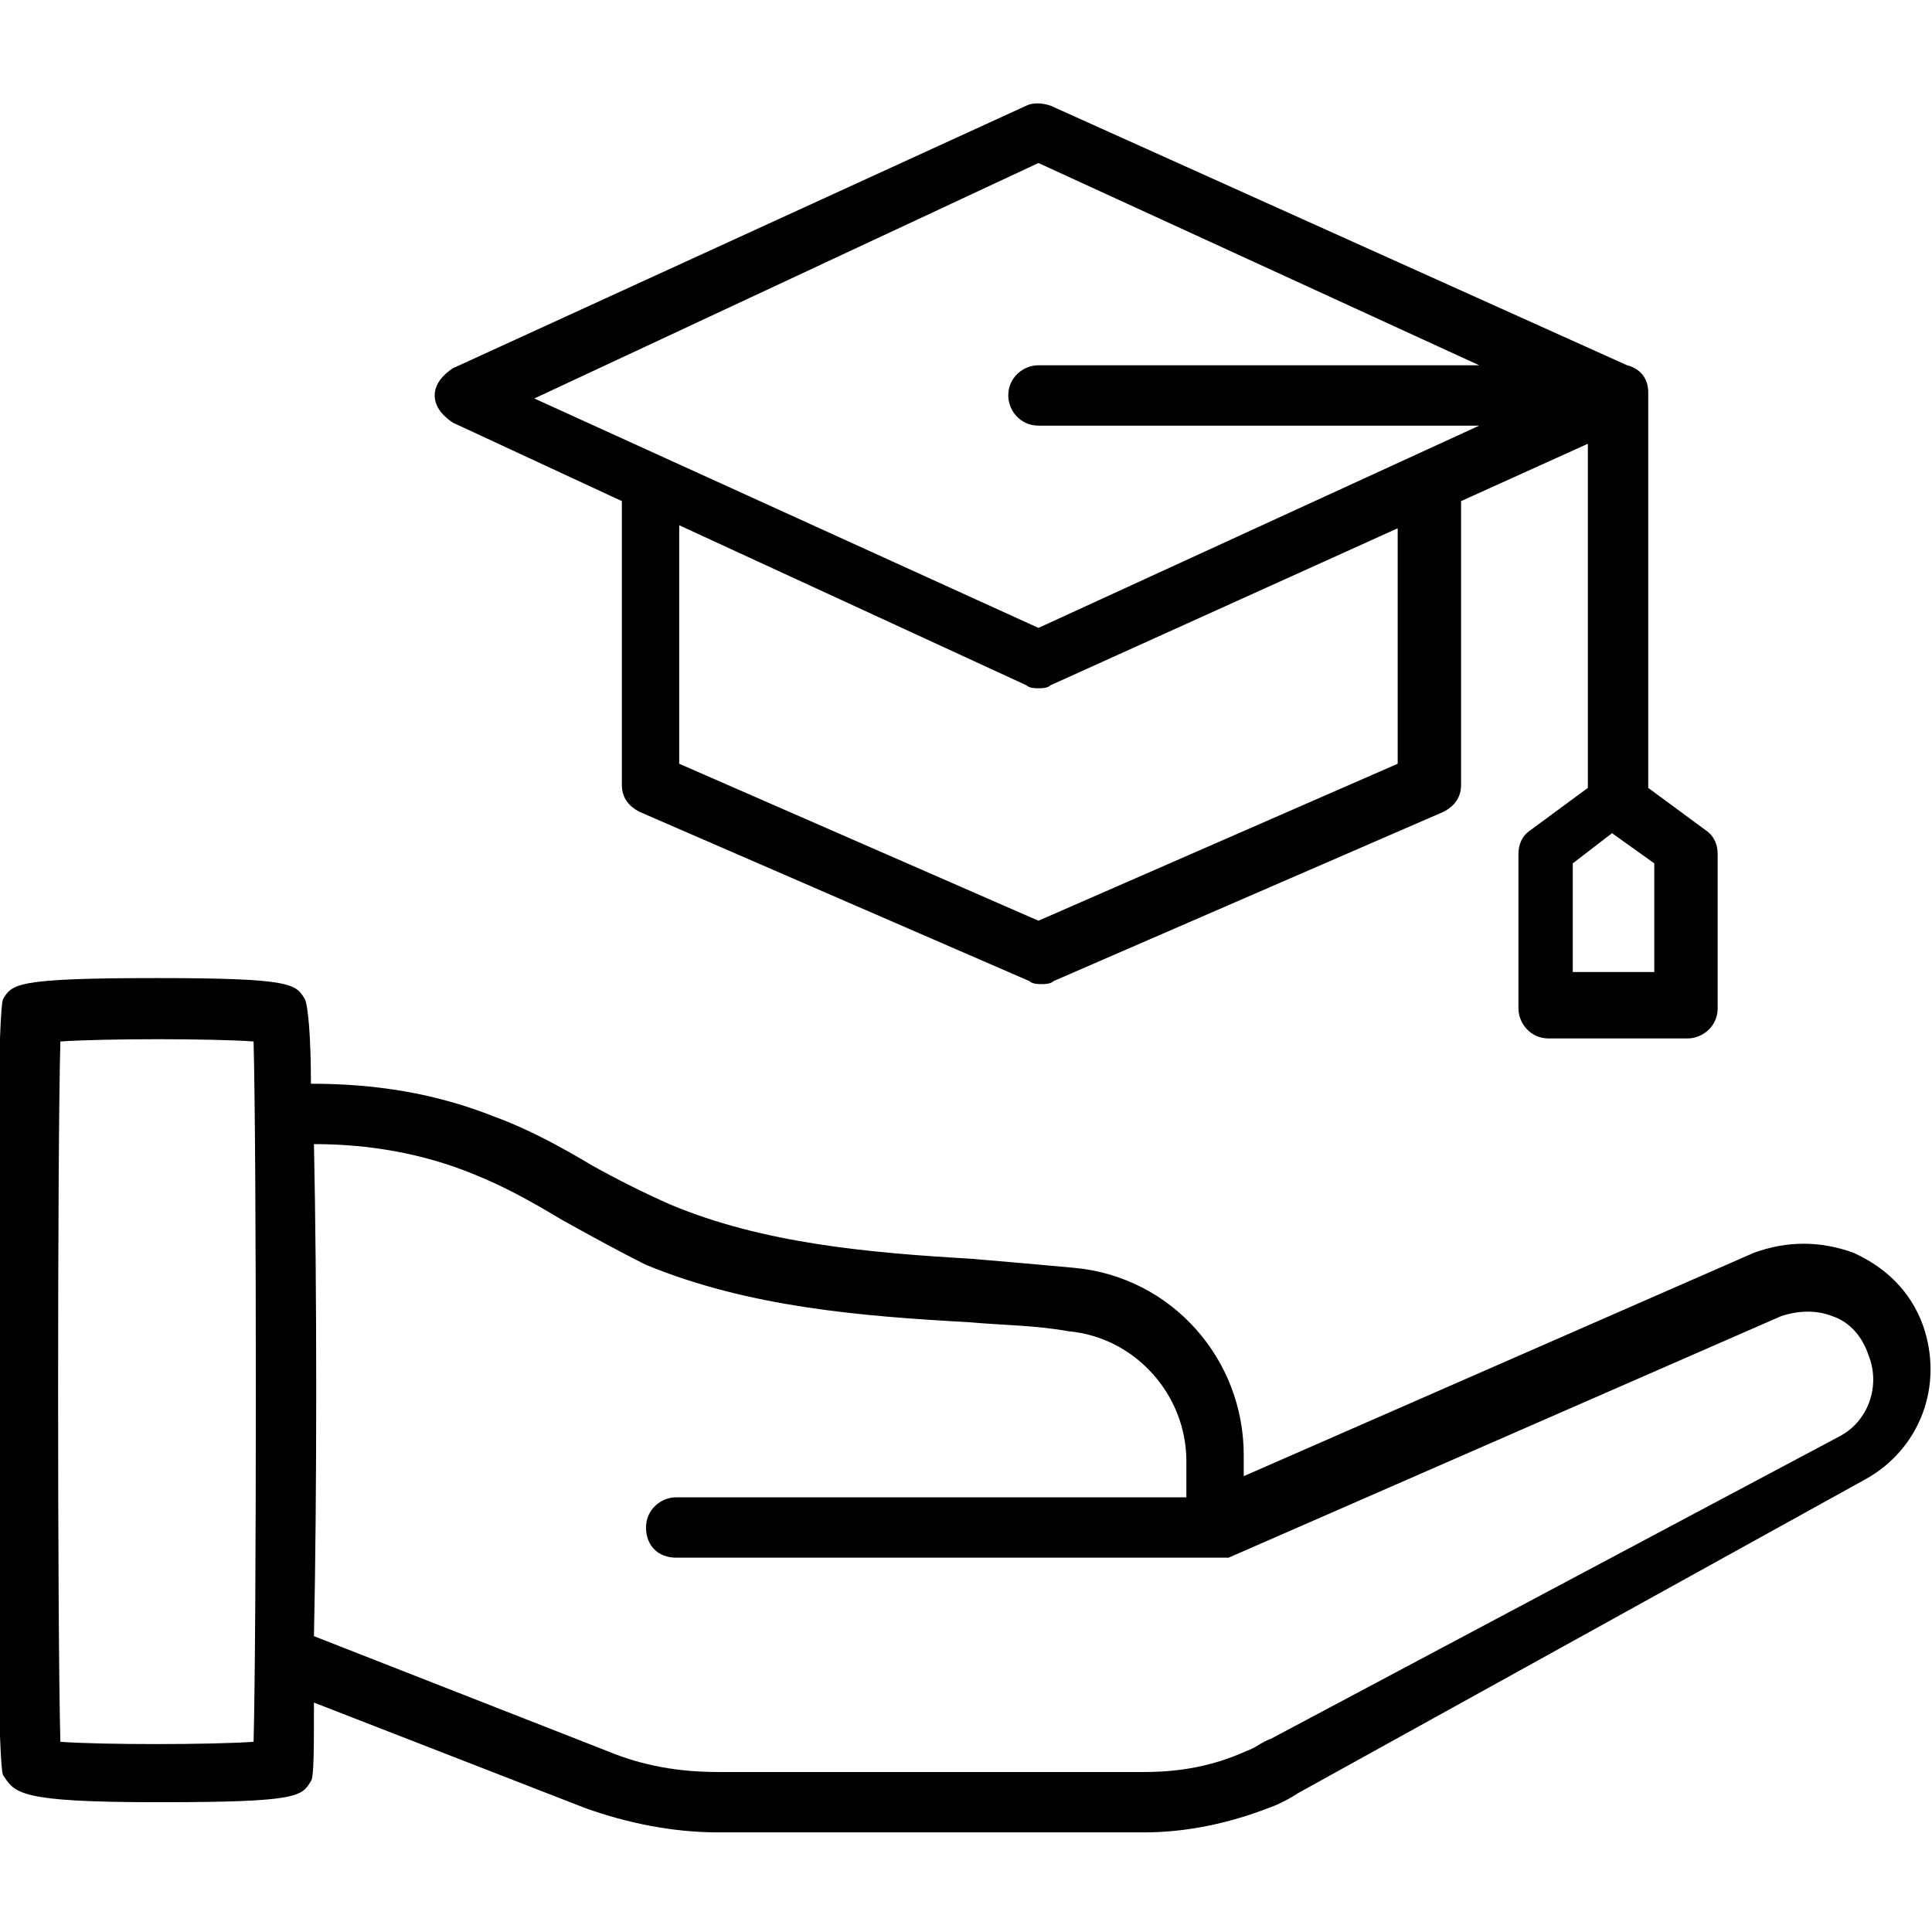 <svg id="Layer_1" enable-background="new 0 0 64 64" viewBox="0 0 64 64" xmlns="http://www.w3.org/2000/svg"><g><path d="m15 14 5.6 2.6v9.4c0 .4.2.7.6.9l12.9 5.6c.1.1.3.1.4.1s.3 0 .4-.1l12.9-5.6c.4-.2.6-.5.6-.9v-9.4l4.2-1.9v11.4l-1.9 1.4c-.3.2-.4.5-.4.8v5.1c0 .5.4 1 1 1h4.6c.5 0 1-.4 1-1v-5.1c0-.3-.1-.6-.4-.8l-1.9-1.4v-13.1c0-.5-.3-.8-.7-.9l-19.1-8.6c-.3-.1-.6-.1-.8 0l-19 8.7c-.3.2-.6.5-.6.9s.3.7.6.9zm39.8 14.6v3.6h-2.7v-3.6l1.3-1zm-8.5-3.3-11.9 5.2-11.9-5.2v-7.9l11.5 5.3c.1.1.3.1.4.1s.3 0 .4-.1l11.5-5.2zm-11.9-19.9 14.6 6.7h-14.6c-.5 0-1 .4-1 1 0 .5.4 1 1 1h14.6l-14.6 6.7-16.7-7.6z"/><path d="m5.2 59.7h.2c4.5 0 4.6-.2 4.9-.7.1-.1.1-1.1.1-2.6l9 3.5c1.4.5 2.9.8 4.4.8h14.1c1.4 0 2.8-.3 4.1-.8.3-.1.7-.3 1-.5l18.8-10.4c1.8-1 2.6-3.1 1.9-5.1-.4-1.1-1.2-1.9-2.3-2.4-1.1-.4-2.2-.4-3.3 0l-16.9 7.4v-.7c0-3.2-2.4-5.9-5.6-6.2-1.1-.1-2.2-.2-3.4-.3-3.4-.2-6.9-.5-10-1.8-.9-.4-1.7-.8-2.6-1.3-1-.6-2.1-1.2-3.2-1.6-2-.8-4-1.1-6.1-1.1 0-1.6-.1-2.6-.2-2.8-.3-.5-.4-.7-4.9-.7-4.7 0-4.8.2-5.1.7-.3.6-.3 25.1 0 25.7.4.6.5.9 5.1.9zm5.2-21.8c1.8 0 3.6.3 5.3 1 1 .4 1.9.9 2.9 1.5.9.5 1.8 1 2.8 1.5 3.4 1.4 7.1 1.7 10.7 1.9 1.1.1 2.2.1 3.3.3 2.2.2 3.9 2.1 3.9 4.3v1.2h-16.9c-.5 0-1 .4-1 1s.4 1 1 1h17.9.2.2l18.3-8c.6-.2 1.2-.2 1.7 0 .6.2 1 .7 1.2 1.3.4 1 0 2.2-1 2.7l-18.8 10c-.3.1-.5.3-.8.4-1.1.5-2.2.7-3.4.7h-14.1c-1.3 0-2.5-.2-3.7-.7l-9.7-3.8c.1-4.6.1-11.7 0-16.3zm-8.4-3.4c1.5-.1 5-.1 6.4 0 .1 3.6.1 19.6 0 23.2-1.5.1-5 .1-6.4 0-.1-3.6-.1-19.7 0-23.2z"/></g></svg>
